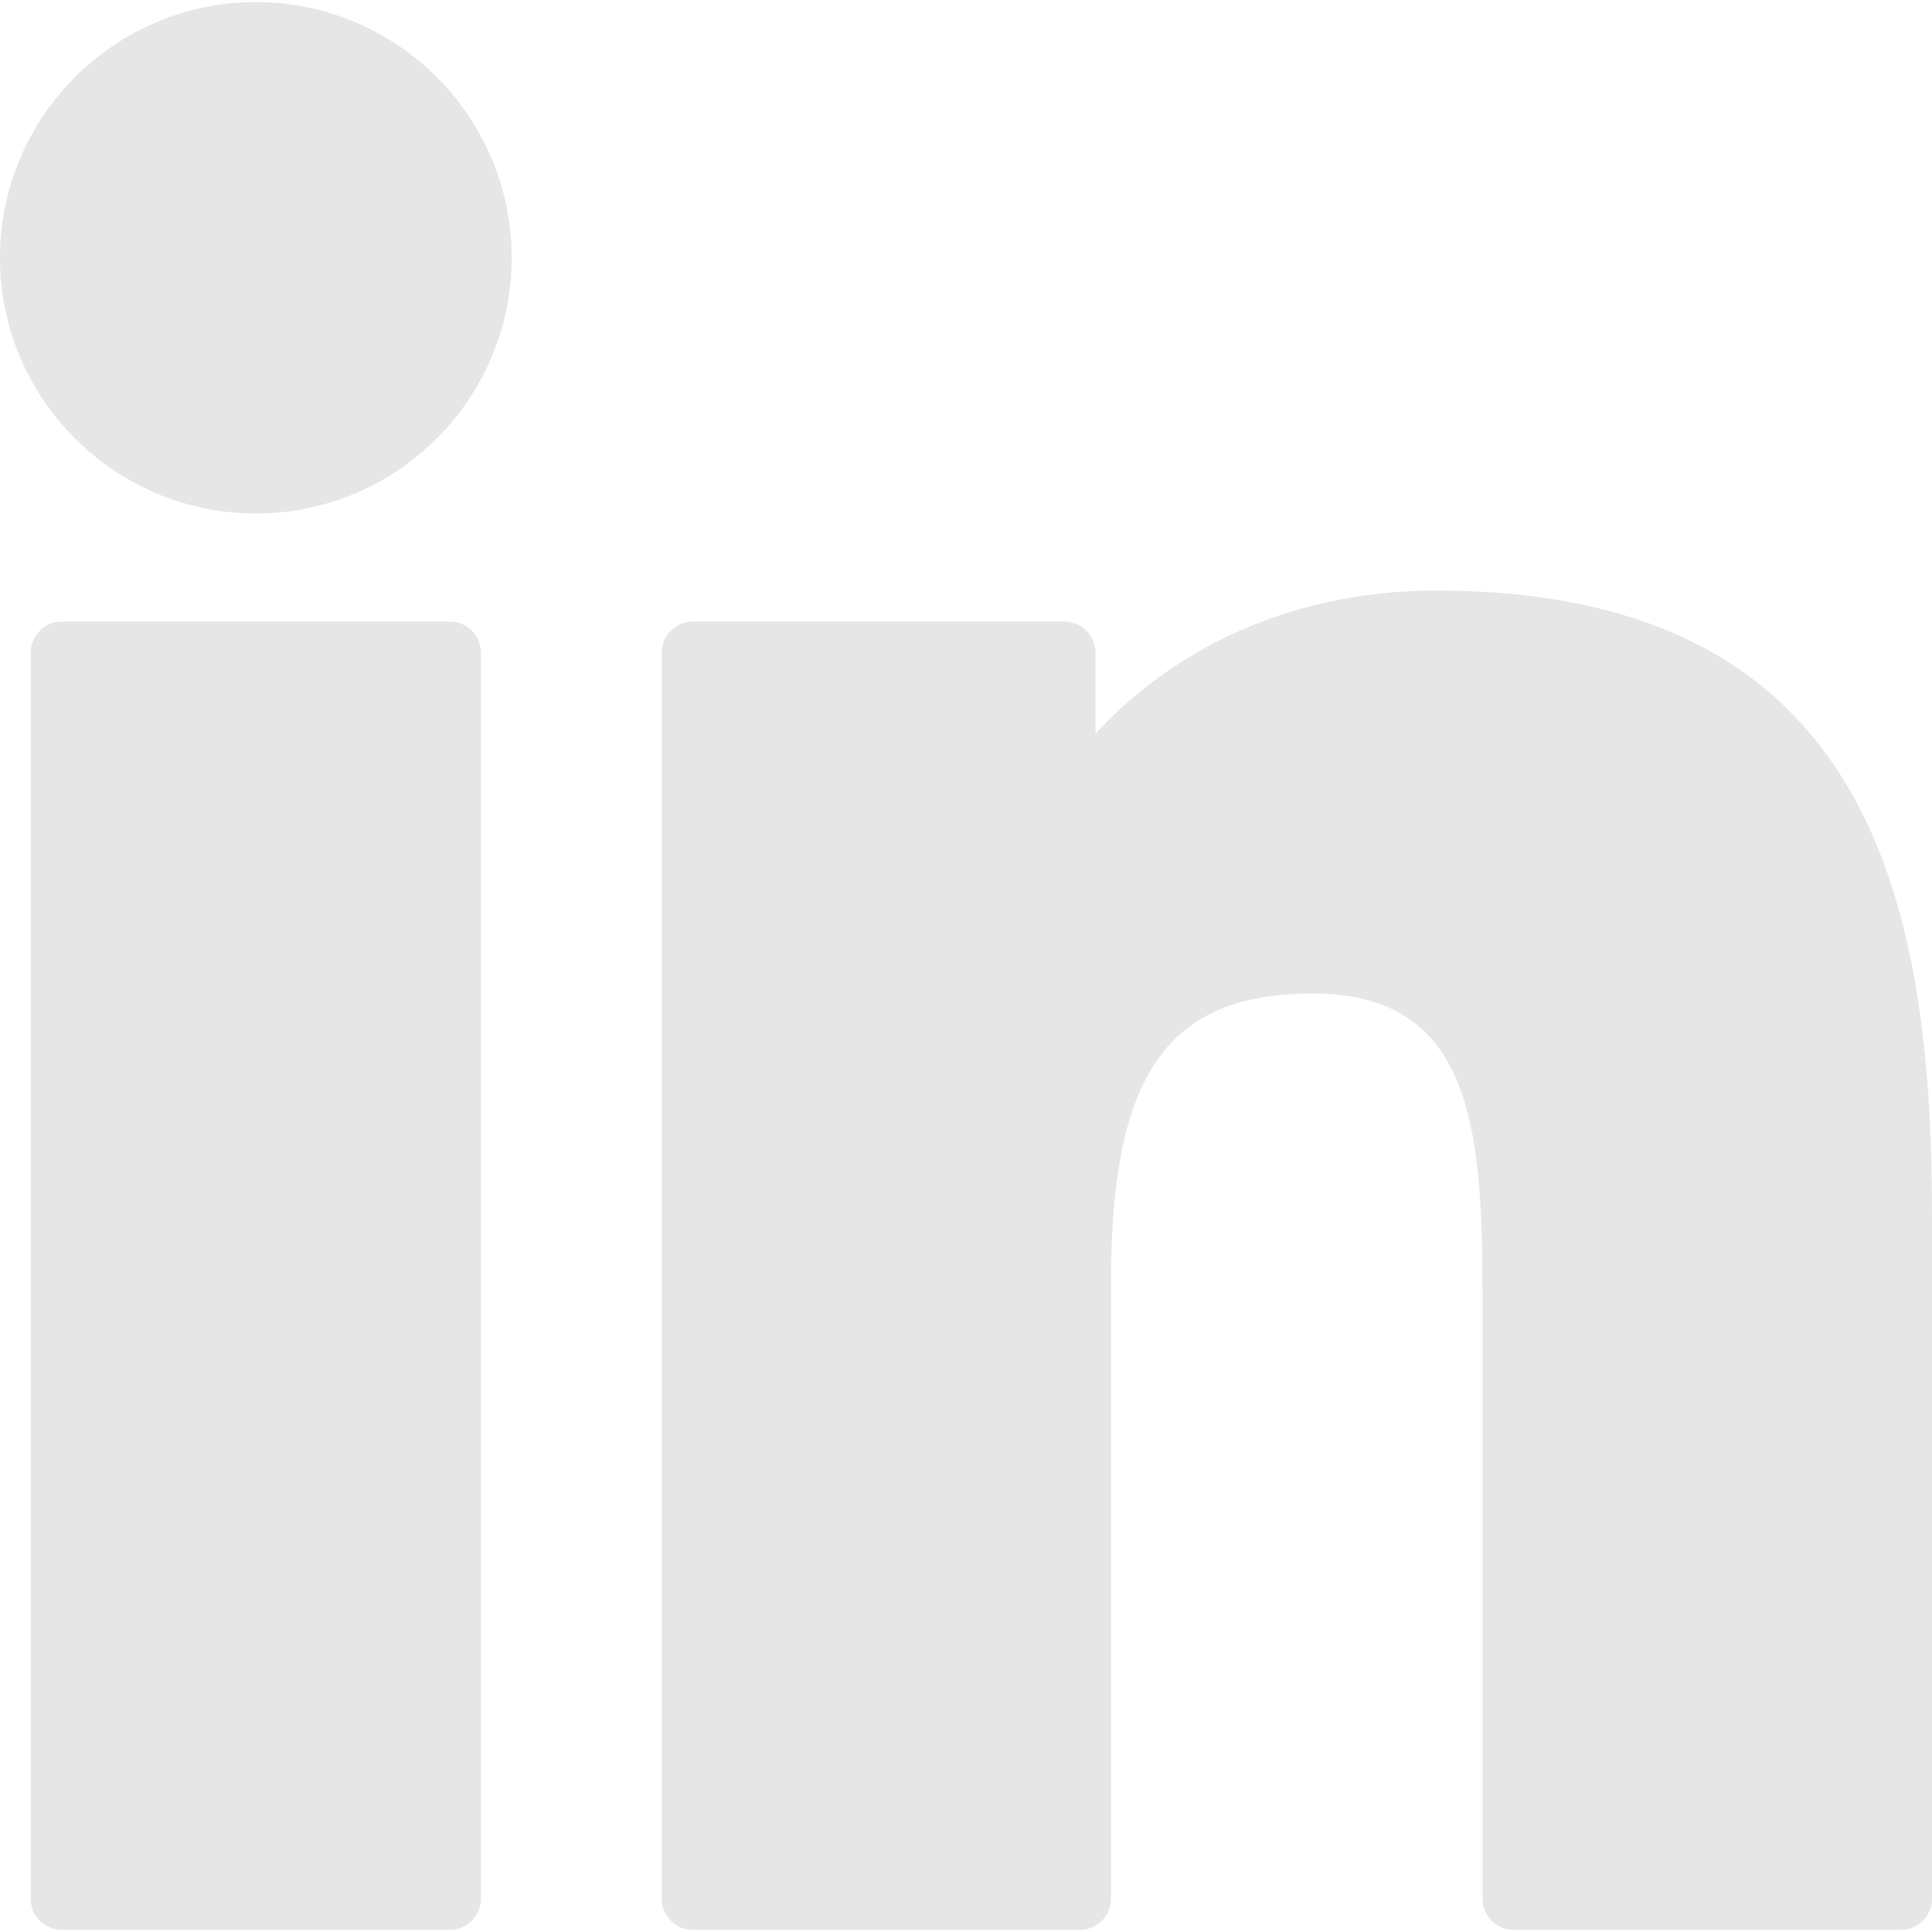 <svg width="24" height="24" viewBox="0 0 24 24" fill="none" xmlns="http://www.w3.org/2000/svg">
    <g clip-path="url(#clip0_2198_2274)">
        <path
            d="M5.587 7.721H0.769C0.555 7.721 0.382 7.895 0.382 8.108V23.587C0.382 23.8 0.555 23.974 0.769 23.974H5.587C5.801 23.974 5.974 23.8 5.974 23.587V8.108C5.974 7.895 5.801 7.721 5.587 7.721Z"
            fill="#E6E6E6" />
        <path
            d="M3.179 0.026C1.426 0.026 0 1.451 0 3.202C0 4.954 1.426 6.379 3.179 6.379C4.931 6.379 6.356 4.954 6.356 3.202C6.356 1.451 4.931 0.026 3.179 0.026Z"
            fill="#E6E6E6" />
        <path
            d="M17.841 7.336C15.906 7.336 14.476 8.168 13.608 9.114V8.108C13.608 7.894 13.435 7.721 13.221 7.721H8.607C8.393 7.721 8.22 7.894 8.22 8.108V23.587C8.22 23.8 8.393 23.974 8.607 23.974H13.414C13.628 23.974 13.801 23.8 13.801 23.587V15.928C13.801 13.348 14.502 12.342 16.301 12.342C18.261 12.342 18.416 13.954 18.416 16.061V23.587C18.416 23.8 18.589 23.974 18.803 23.974H23.613C23.826 23.974 24 23.8 24 23.587V15.097C24 11.259 23.268 7.336 17.841 7.336Z"
            fill="#E6E6E6" />
    </g>
    <defs>
        <clipPath id="clip0_2198_2274">
            <rect width="24" height="24" fill="white" />
        </clipPath>
    </defs>
</svg>